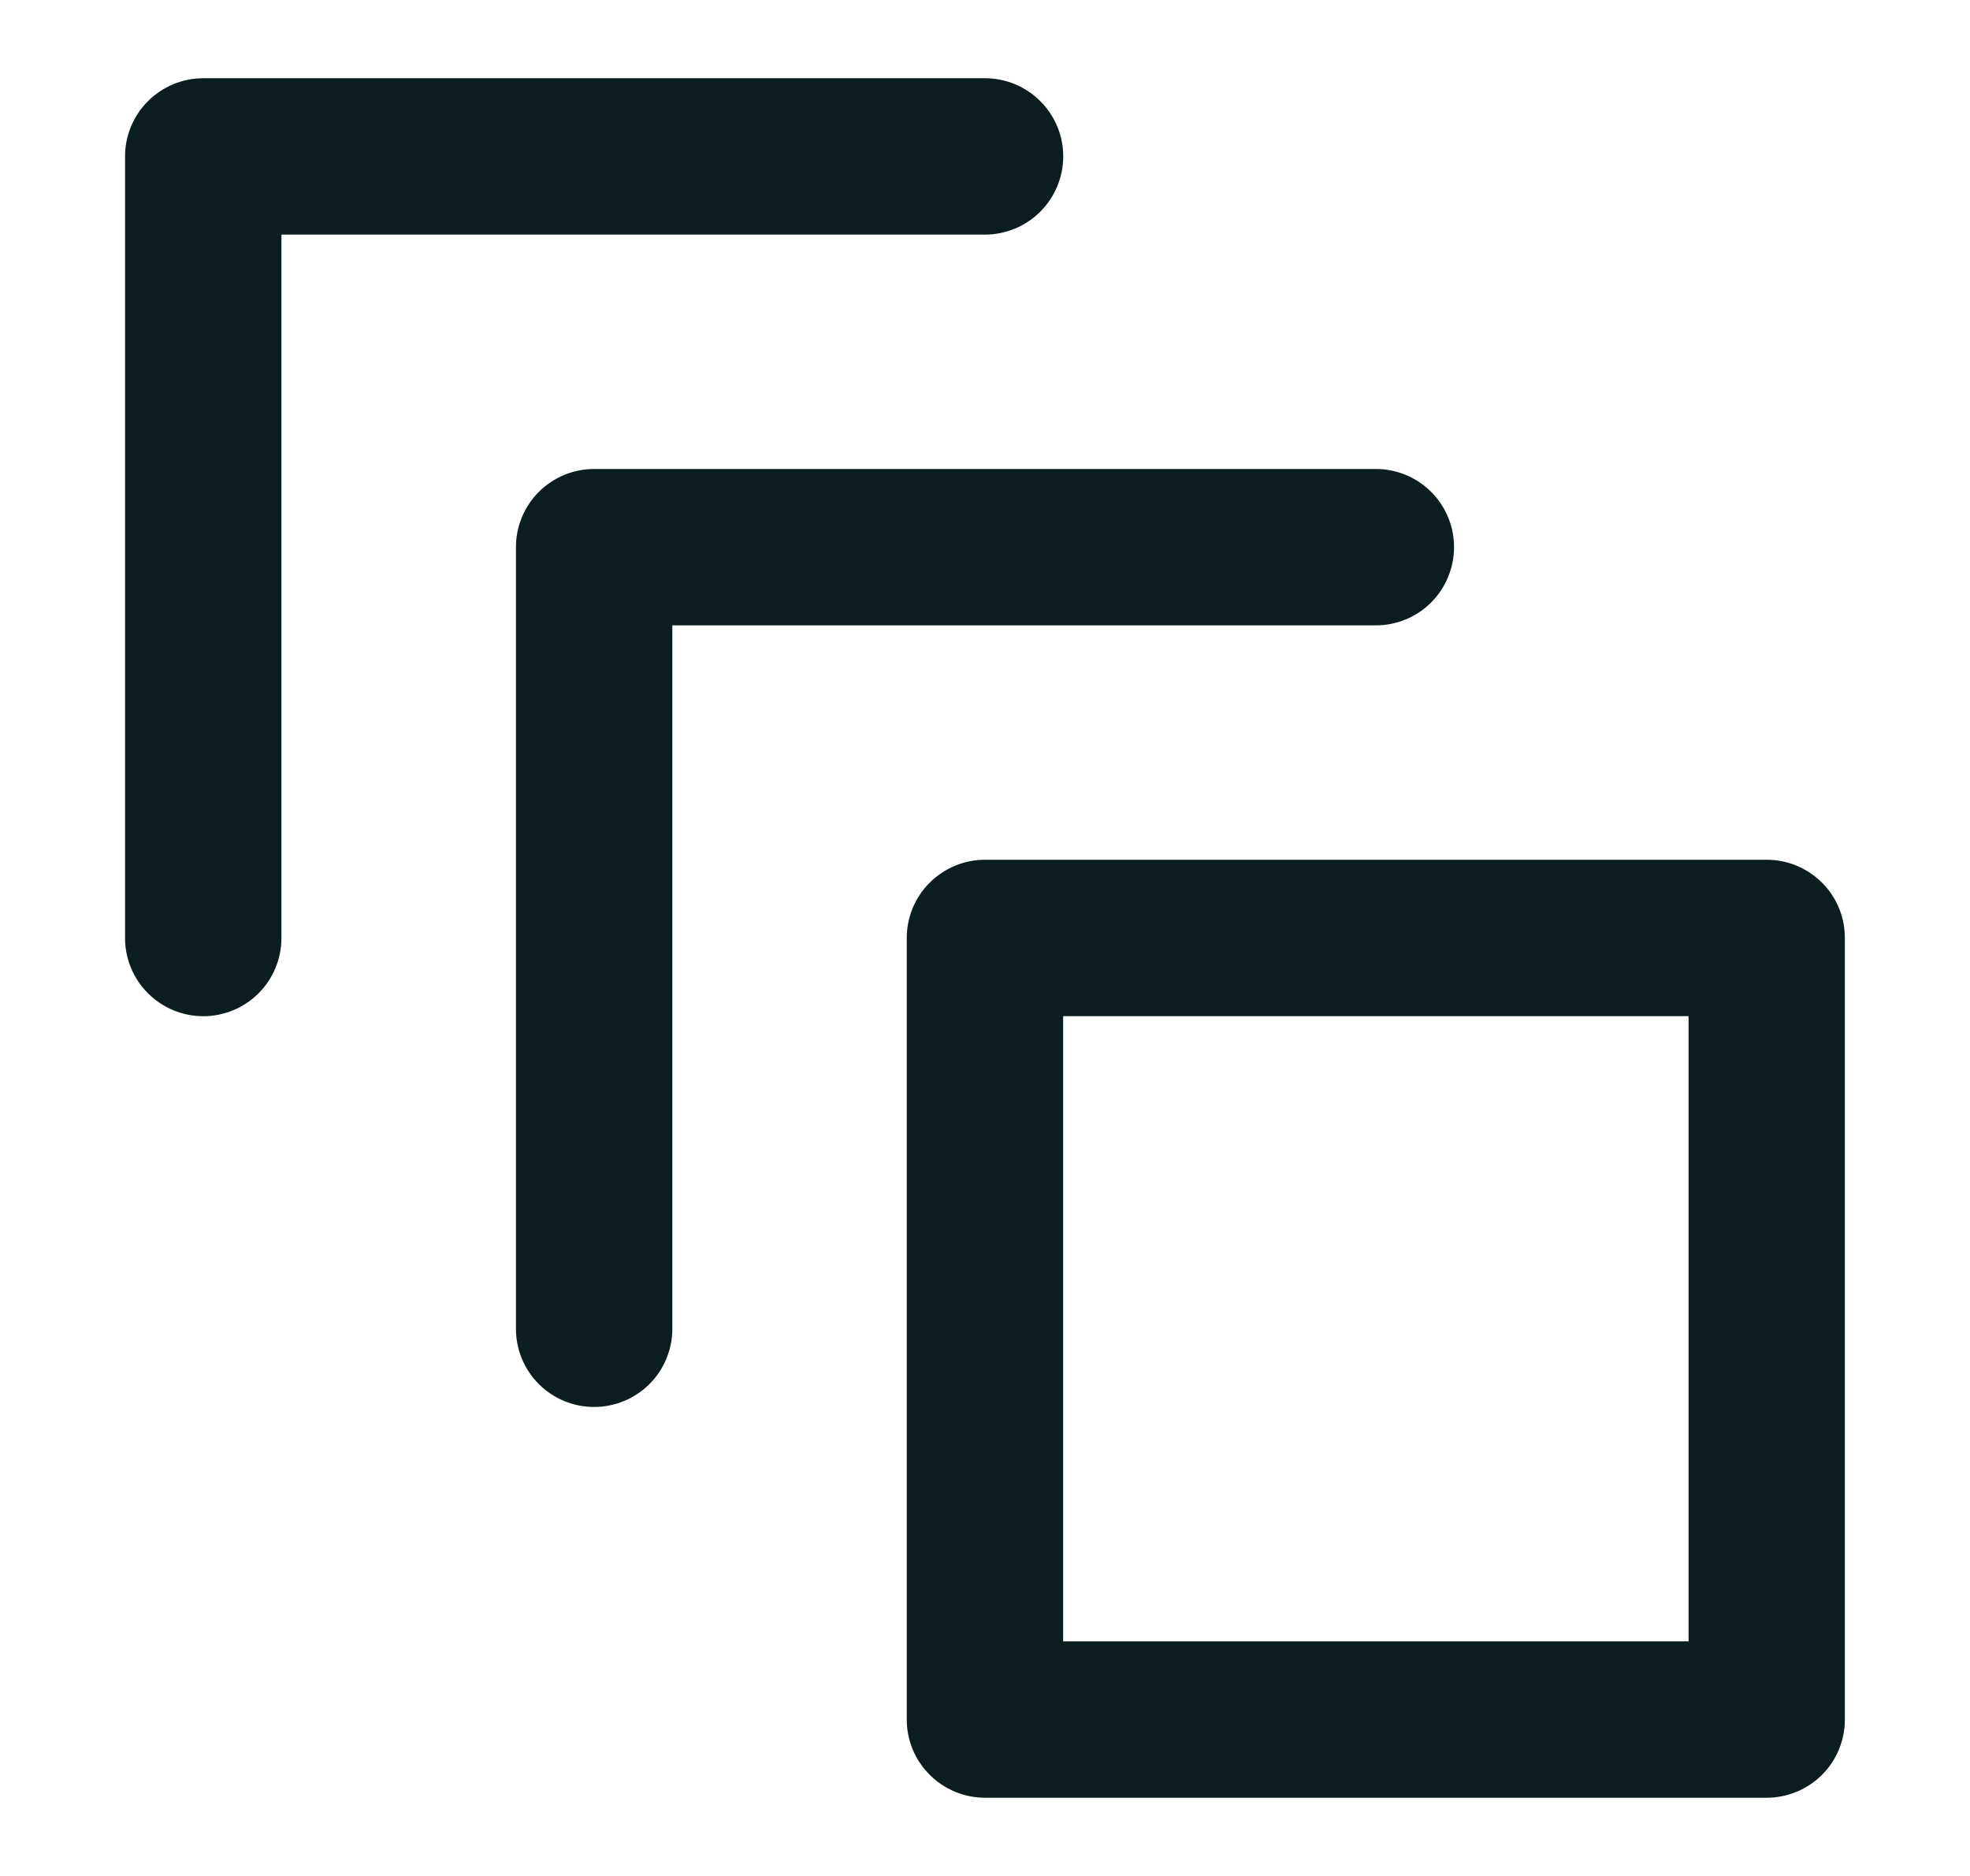 <svg xmlns="http://www.w3.org/2000/svg" fill="none" viewBox="0 0 21 20" height="20" width="21">
<path fill="#0B1D1F" d="M18.833 9.166H10.5C10.279 9.166 10.067 9.254 9.911 9.41C9.754 9.566 9.666 9.778 9.666 9.999V18.333C9.666 18.554 9.754 18.766 9.911 18.922C10.067 19.078 10.279 19.166 10.5 19.166H18.833C19.054 19.166 19.266 19.078 19.422 18.922C19.579 18.766 19.666 18.554 19.666 18.333V9.999C19.666 9.778 19.579 9.566 19.422 9.41C19.266 9.254 19.054 9.166 18.833 9.166ZM18 17.499H11.333V10.833H18V17.499Z"></path>
<path fill="#0B1D1F" d="M3 10.001V2.501H10.5C10.721 2.501 10.933 2.413 11.089 2.257C11.246 2.1 11.334 1.888 11.334 1.667C11.334 1.446 11.246 1.234 11.089 1.078C10.933 0.922 10.721 0.834 10.5 0.834H2.167C1.946 0.834 1.734 0.922 1.578 1.078C1.421 1.234 1.333 1.446 1.333 1.667V10.001C1.333 10.222 1.421 10.434 1.578 10.59C1.734 10.746 1.946 10.834 2.167 10.834C2.388 10.834 2.6 10.746 2.756 10.59C2.912 10.434 3 10.222 3 10.001Z"></path>
<path fill="#0B1D1F" d="M6.333 5C6.112 5 5.9 5.088 5.744 5.244C5.588 5.4 5.5 5.612 5.5 5.833V14.167C5.5 14.388 5.588 14.6 5.744 14.756C5.9 14.912 6.112 15 6.333 15C6.554 15 6.766 14.912 6.923 14.756C7.079 14.6 7.167 14.388 7.167 14.167V6.667H14.667C14.888 6.667 15.1 6.579 15.256 6.423C15.412 6.266 15.5 6.054 15.5 5.833C15.5 5.612 15.412 5.4 15.256 5.244C15.1 5.088 14.888 5 14.667 5H6.333Z"></path>
</svg>
